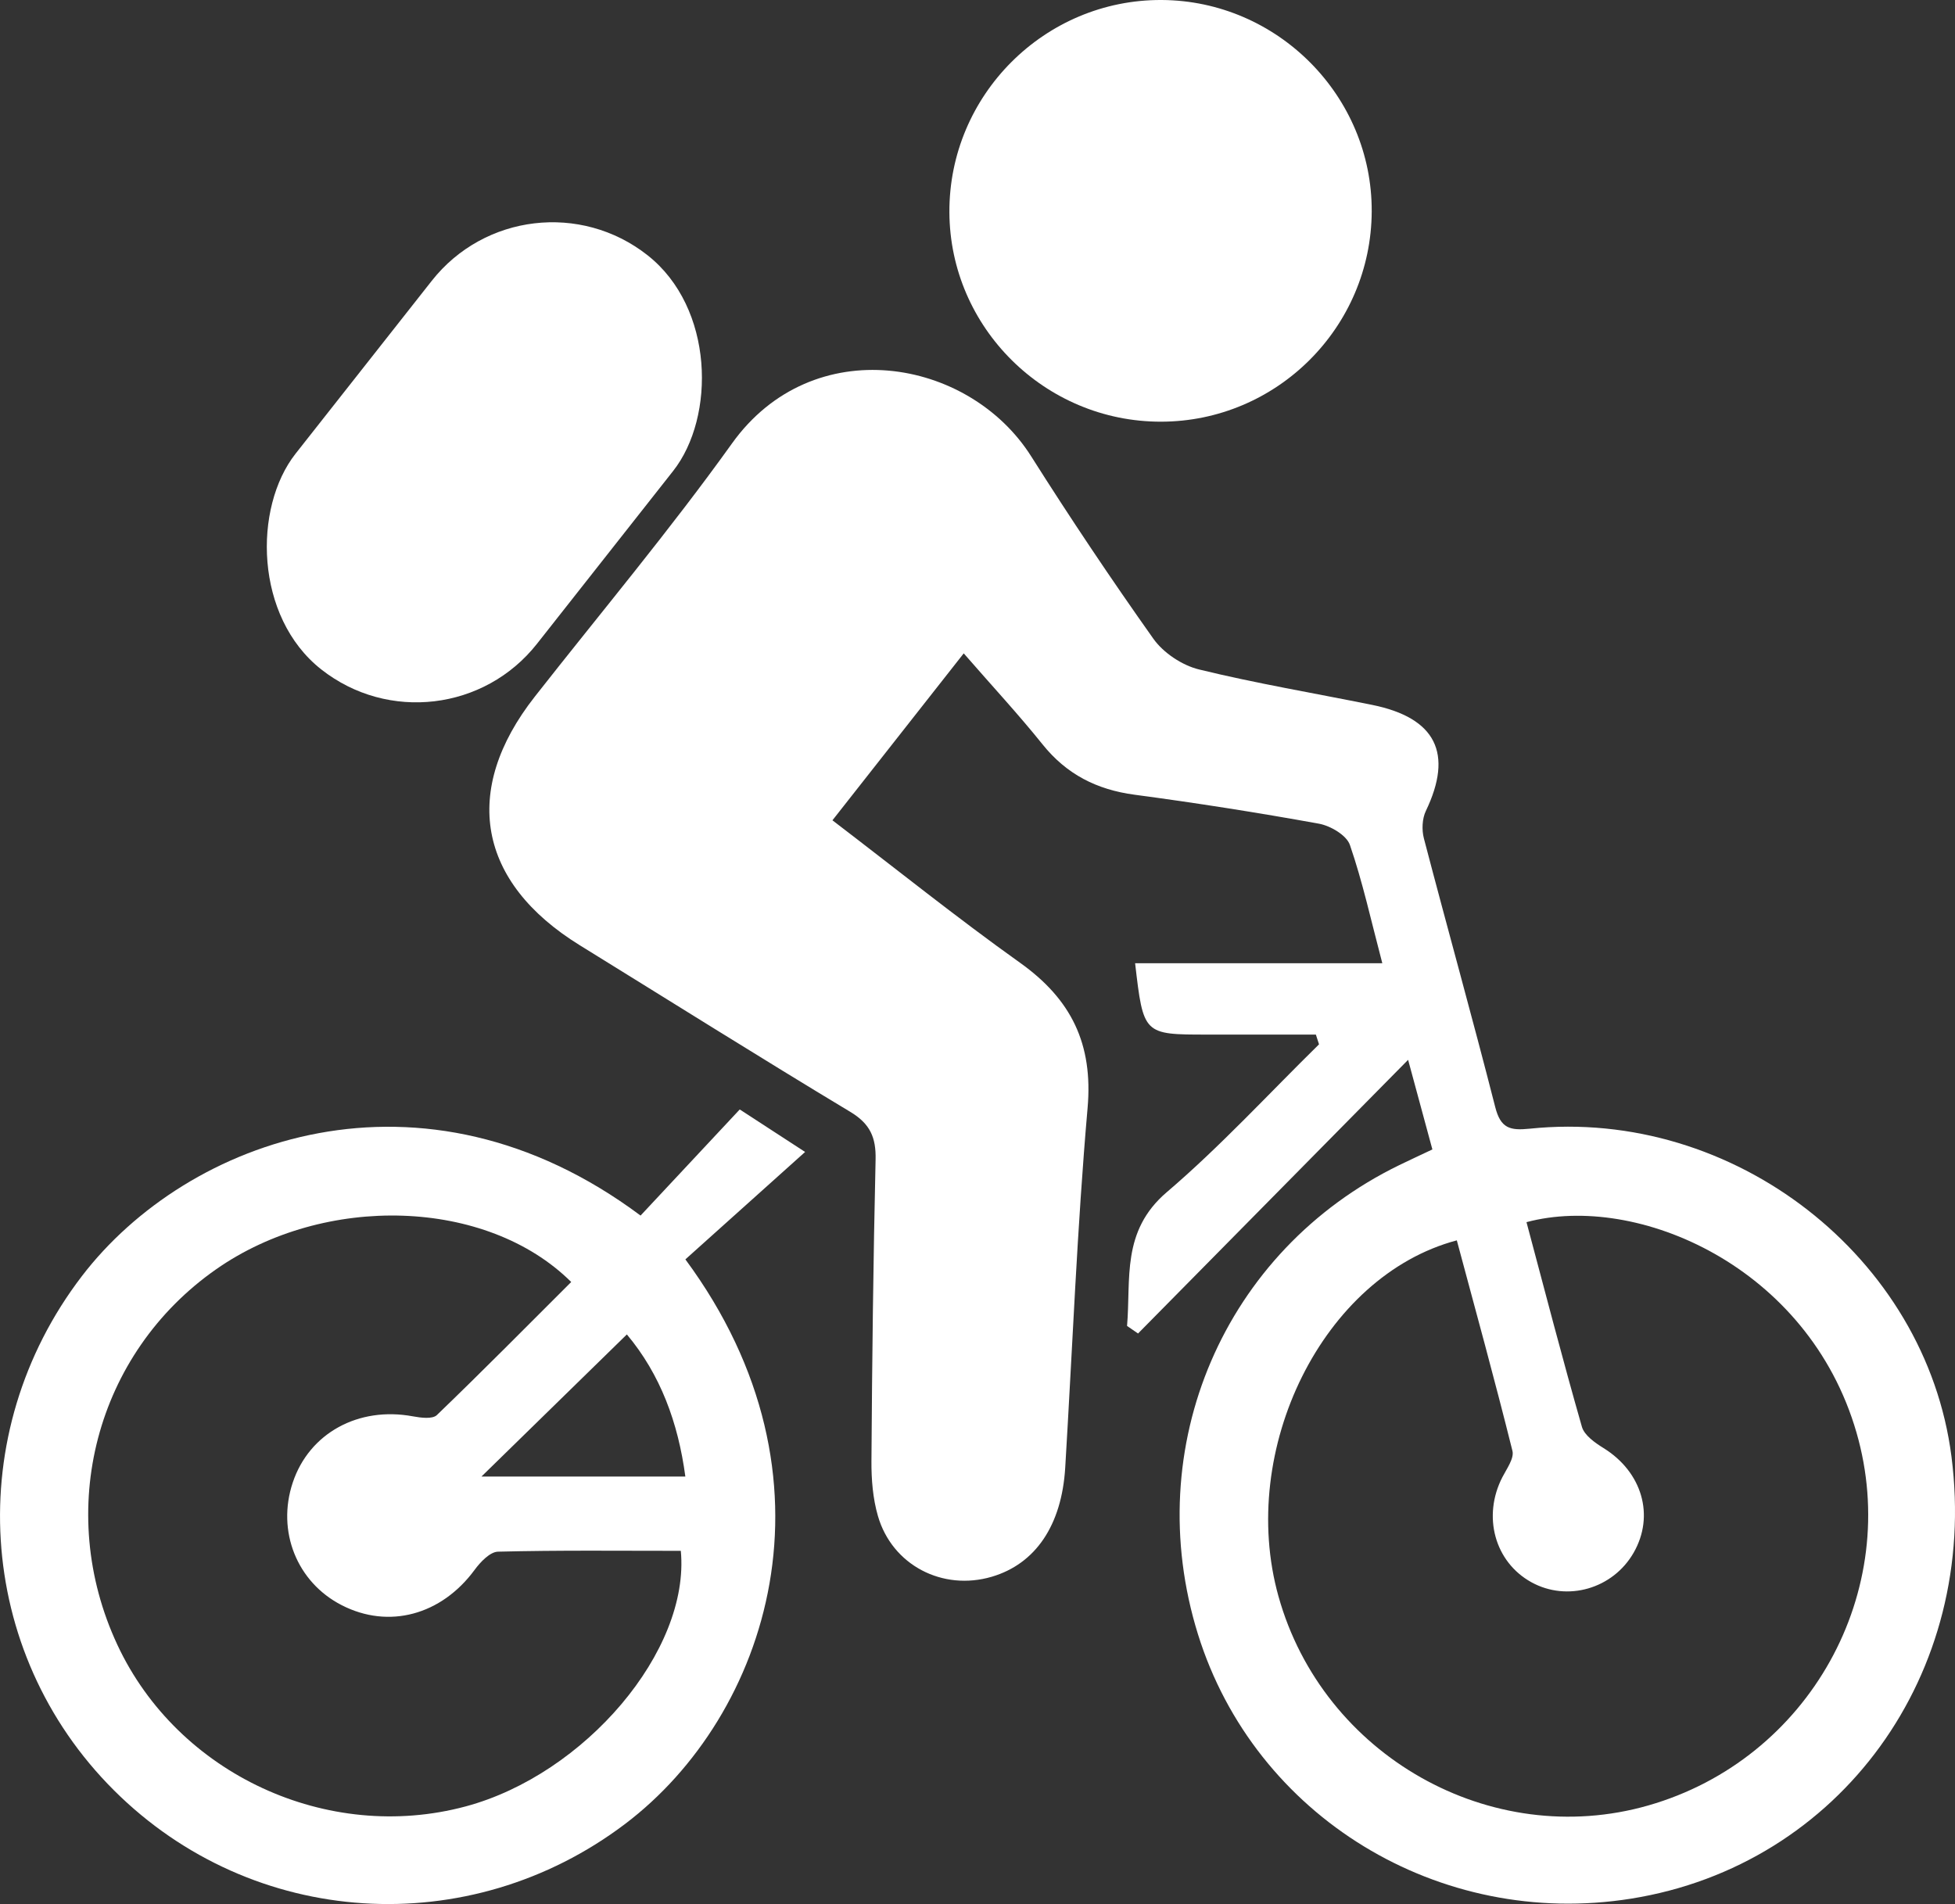 <svg xmlns="http://www.w3.org/2000/svg" viewBox="0 0 2985.87 2908.31"><rect x="0" y="0" width="2985.87" height="2908.31" fill="#333333" stroke="none"/><title>bike-icon</title><g id="Layer_2" data-name="Layer 2"><g id="Layer_1-2" data-name="Layer 1"><path d="M2187.68,1755.69c-12.75-47.09-24.39-90-37.08-136.87l-412.46,418-16.79-11.53c6.1-71.49-9.14-144.7,60.59-204.26,82-70,155.46-150.14,232.61-225.88l-4.83-14.89h-166c-97.38,0-97.38,0-110.07-109h377.55c-17.33-65.71-30.07-124.34-49.49-180.67-5.12-14.85-29.67-29.27-47.36-32.47q-140.2-25.41-281.57-44.24c-57.7-7.71-103.81-31.14-140.51-76.91-36.43-45.43-76.16-88.22-120.37-139l-200.51,255c98.14,74.93,190.38,149.06,286.58,217.64,78.16,55.73,111.7,123.83,103.1,221.8-16,182.72-23.06,366.23-34.16,549.39-5.34,88-45.32,146.82-112.07,166.55-75.1,22.2-152.27-17.58-174-92.83-7.74-26.72-10.07-55.88-9.88-83.89,1-153.53,2.81-307.08,6.33-460.57.77-33.64-8.33-54.53-38.52-72.69-138.62-83.41-275.6-169.53-413.25-254.54-155.88-96.26-181.27-236.25-68.88-379.54,100.93-128.67,206.24-254.2,301.36-387,123.12-171.92,361.53-131.21,457,19.85q89.57,141.66,186.57,278.54c15.38,21.61,43.85,40.55,69.69,46.88,87.33,21.37,176.24,36.24,264.44,54.13,97.45,19.77,124.17,74.1,82,162-5.7,11.86-6.38,28.94-3,41.92,35.84,137,74,273.33,109,410.51,8.24,32.3,22.37,36,52.71,32.88,311.84-32.37,605,196.34,644.06,500.77,42.53,331.15-169.86,624.29-489.27,675.3-293.1,46.8-574.88-125.23-661.57-403.91-89-286.16,39.74-586.21,307.49-716.52C2152,1772.39,2167.1,1765.43,2187.68,1755.69ZM2225,1894.56c-204.53,54.24-335,319.74-272.39,543.72,68,243.35,324.3,388.3,564.74,319.45,246.26-70.51,388.12-327.44,318.06-569.64-73.33-253.5-335-366.56-504-321.33,27.86,104.27,54.91,208.83,84.64,312.61,3.74,13.06,20.11,24.47,33.16,32.56,58.67,36.39,78.4,102.89,45.85,159.7-31.62,55.2-101.48,75.36-156.24,45.09-56-30.95-75-100.75-44.21-160.49,6.64-12.88,18.19-28.71,15.33-40.15C2283.17,2108.49,2253.71,2001.56,2225,1894.56Z" style="fill:#fff"/><path d="M1046.78,1923.62c247.36,334.79,126,697.25-91.88,862.19C716.7,2966.14,386,2946,174,2734.54c-212.24-211.68-232.34-545.61-49-785.25,160.93-210.31,520-341.48,853.32-92.58,49.36-52.81,99.35-106.29,151.49-162.09l99.83,64.92Zm-174.37,34.55C743.14,1829.84,495.64,1822.9,330,1938.82c-183.82,128.61-246.71,368.23-150.61,573.81,92.23,197.3,320.73,303.23,531.83,246.55,182-48.87,343-237.83,328.58-390.38-92.78,0-186-1.05-279.21,1.28-12.28.3-26.93,15.83-35.73,27.81-50.7,68.9-131,90.89-203,53.91-68.47-35.13-99.54-113-74.73-187.31,25.23-75.58,100.43-116.55,183.56-101.11,12,2.23,29.81,4.53,36.54-1.94C736.59,2094.69,804.29,2026.15,872.41,1958.17ZM735.33,2255.33h311.4c-11-82.4-38.11-156-89.32-217.07Z" style="fill:#fff"/><path d="M1773.15,644.1c-177.09.21-322.36-143.6-323.14-319.91C1449.22,145.36,1595.62-1,1774.36,0c176.77,1,321.4,146.58,320.66,322.85C2094.29,500,1950.1,643.89,1773.15,644.1Z" style="fill:#fff"/><rect x="505.14" y="303.47" width="469.33" height="805.33" rx="234.67" transform="translate(595.61 -306.36) rotate(38.23)" style="fill:#fff"/></g></g></svg>